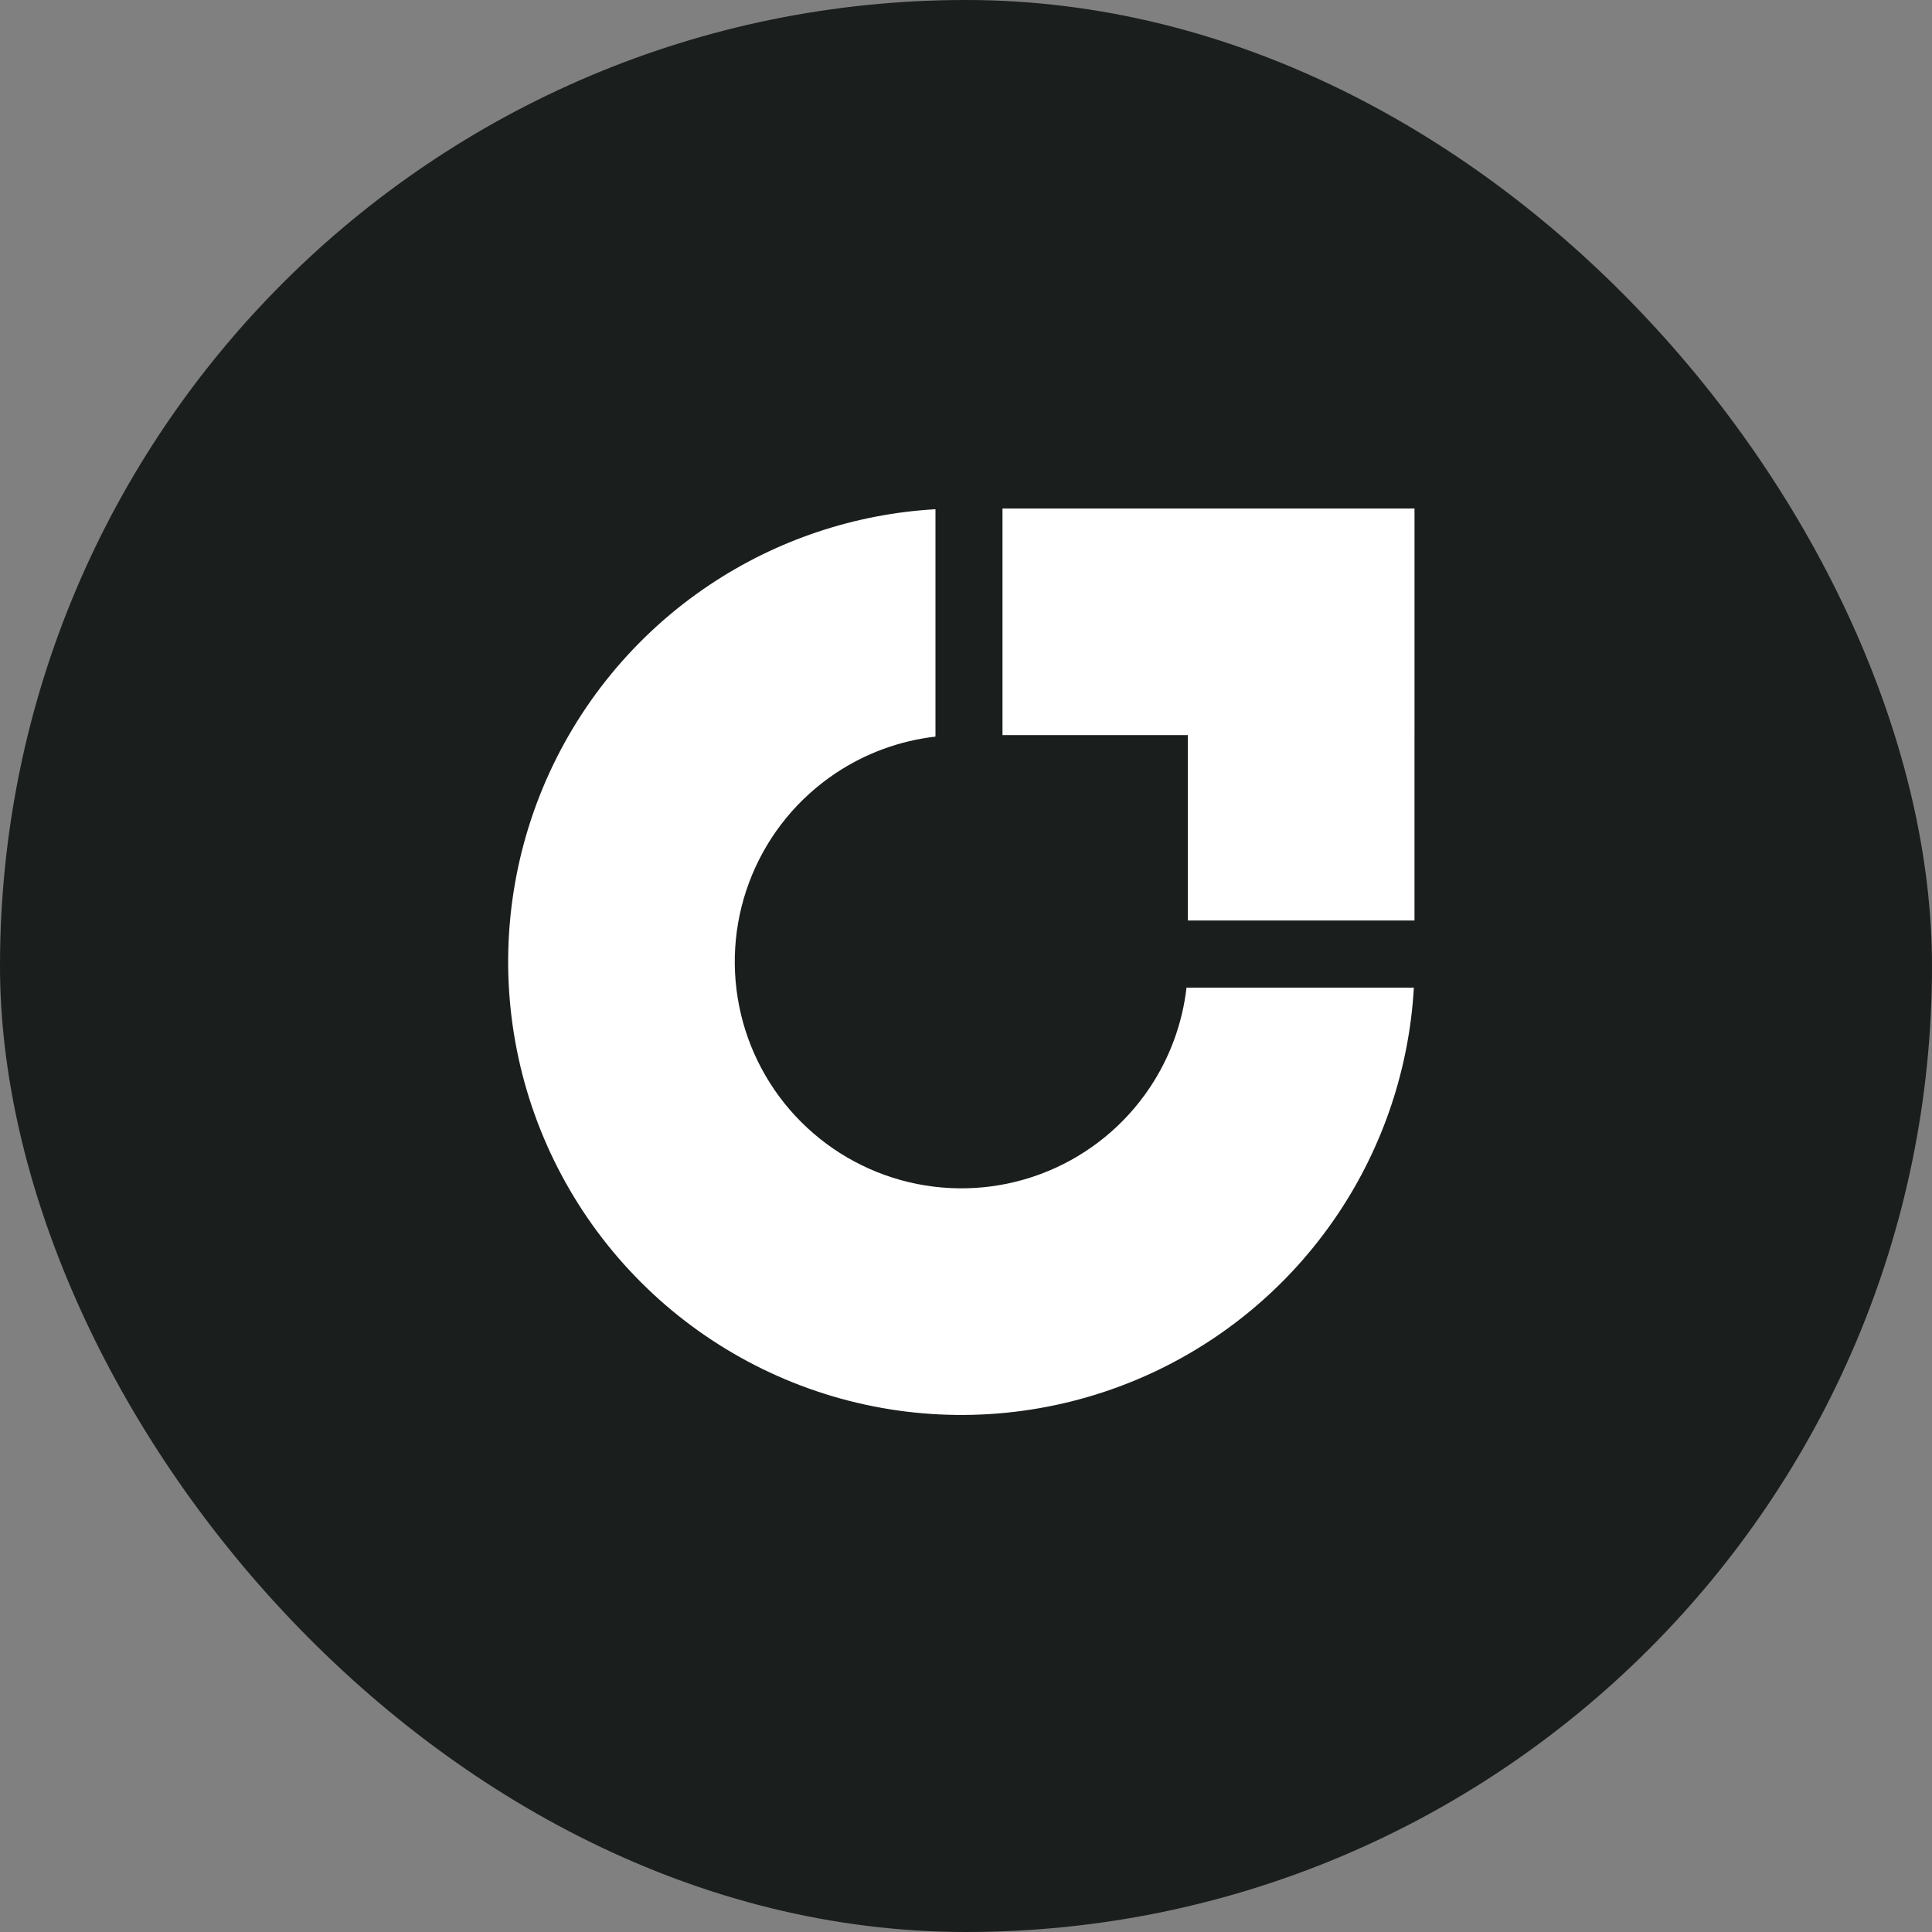 <svg width="80" height="80" viewBox="0 0 80 80" fill="none" xmlns="http://www.w3.org/2000/svg">
<rect x="0" y="0" width="80" height="80" fill="#808080" stroke="none"/>
<rect width="80" height="80" rx="40" fill="#1A1E1C"/>
<path fill-rule="evenodd" clip-rule="evenodd" d="M58.545 40.895C58.355 44.23 57.276 47.461 55.413 50.249C53.351 53.336 50.42 55.741 46.991 57.161C43.562 58.582 39.788 58.954 36.148 58.23C32.507 57.505 29.163 55.718 26.538 53.093C23.914 50.469 22.126 47.125 21.402 43.484C20.678 39.844 21.05 36.07 22.47 32.641C23.891 29.212 26.296 26.281 29.382 24.219C32.171 22.355 35.401 21.277 38.736 21.086V30.501C37.26 30.671 35.84 31.189 34.596 32.021C33.053 33.052 31.85 34.517 31.14 36.232C30.429 37.947 30.244 39.833 30.606 41.654C30.968 43.474 31.861 45.146 33.174 46.458C34.486 47.77 36.158 48.664 37.978 49.026C39.798 49.388 41.685 49.203 43.4 48.492C45.114 47.782 46.58 46.579 47.611 45.036C48.442 43.792 48.961 42.372 49.131 40.895H58.545Z" fill="white"/>
<path fill-rule="evenodd" clip-rule="evenodd" d="M49.188 21.056H41.511V30.439H49.188L49.188 38.116H58.571V30.439H58.572V21.056H56.855H49.188Z" fill="white"/>
</svg>
